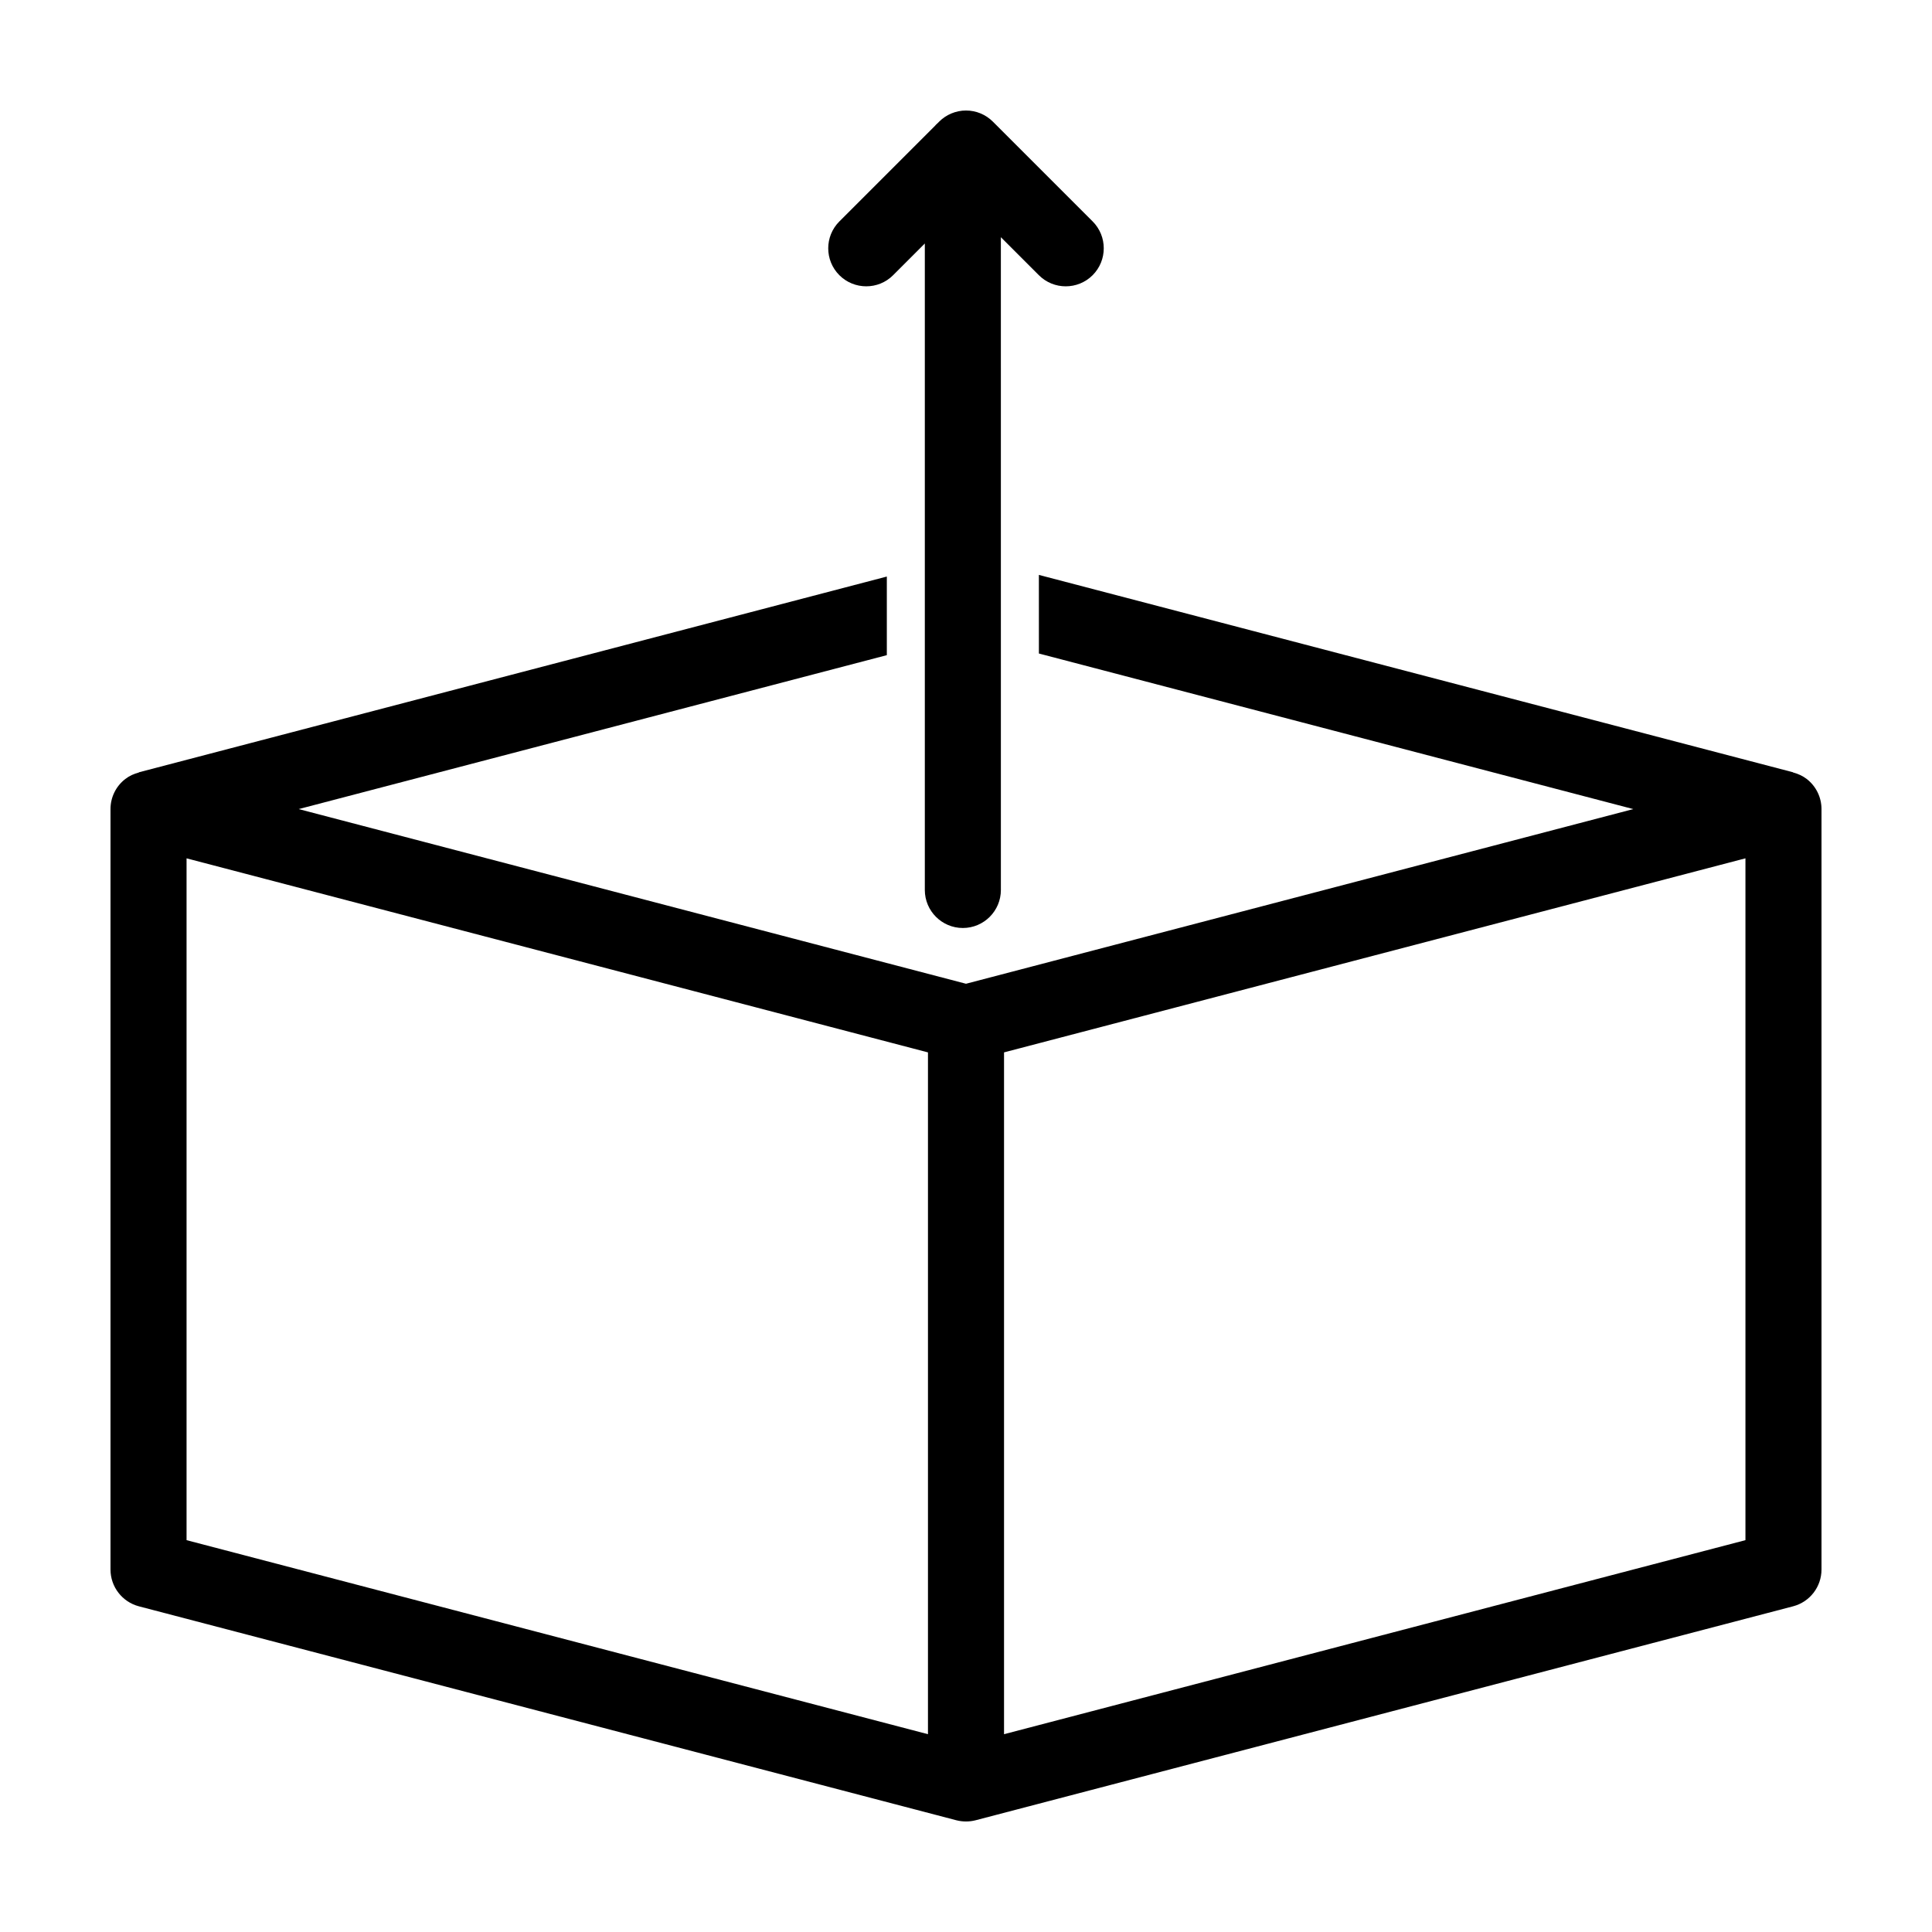 <?xml version="1.0" encoding="UTF-8"?>
<!-- Uploaded to: SVG Repo, www.svgrepo.com, Generator: SVG Repo Mixer Tools -->
<svg fill="#000000" width="800px" height="800px" version="1.1" viewBox="144 144 512 512" xmlns="http://www.w3.org/2000/svg">
 <g>
  <path d="m392.88 176.24-0.453 0.457c-0.25 0.215-0.48 0.438-0.691 0.691l-25.297 25.297c-3.93 3.93-3.934 10.305 0 14.246 3.934 3.926 10.332 3.93 14.246 0l8.402-8.402v171.32c0 5.562 4.516 10.078 10.078 10.078s10.078-4.516 10.078-10.078l-0.004-172.99 10.062 10.062c3.93 3.945 10.312 3.941 14.254 0.012 1.969-1.98 2.953-4.555 2.949-7.133 0.004-2.578-0.977-5.152-2.949-7.129l-26.426-26.426c-1.895-1.898-4.445-2.957-7.125-2.961-2.668 0-5.238 1.07-7.125 2.953z"/>
  <path d="m622.8 350.44c-1.09-0.84-2.328-1.387-3.621-1.727l0.016-0.047-199.88-52.309 0.004 20.832 157.52 41.227-176.84 46.289-176.84-46.289 155.86-40.793v-20.832l-198.21 51.875 0.012 0.047c-1.289 0.336-2.535 0.887-3.617 1.727-2.477 1.91-3.922 4.852-3.922 7.977v201.52c0 4.578 3.094 8.586 7.527 9.754l216.64 56.699c0.84 0.215 1.699 0.32 2.551 0.32s1.707-0.105 2.551-0.324l216.64-56.699c4.438-1.164 7.523-5.172 7.523-9.75v-201.52c0-3.125-1.445-6.066-3.914-7.977zm-232.88 253.14-196.48-51.422v-180.69l196.48 51.426zm216.64-51.422-196.48 51.422v-180.69l196.48-51.426z"/>
 </g>
</svg>